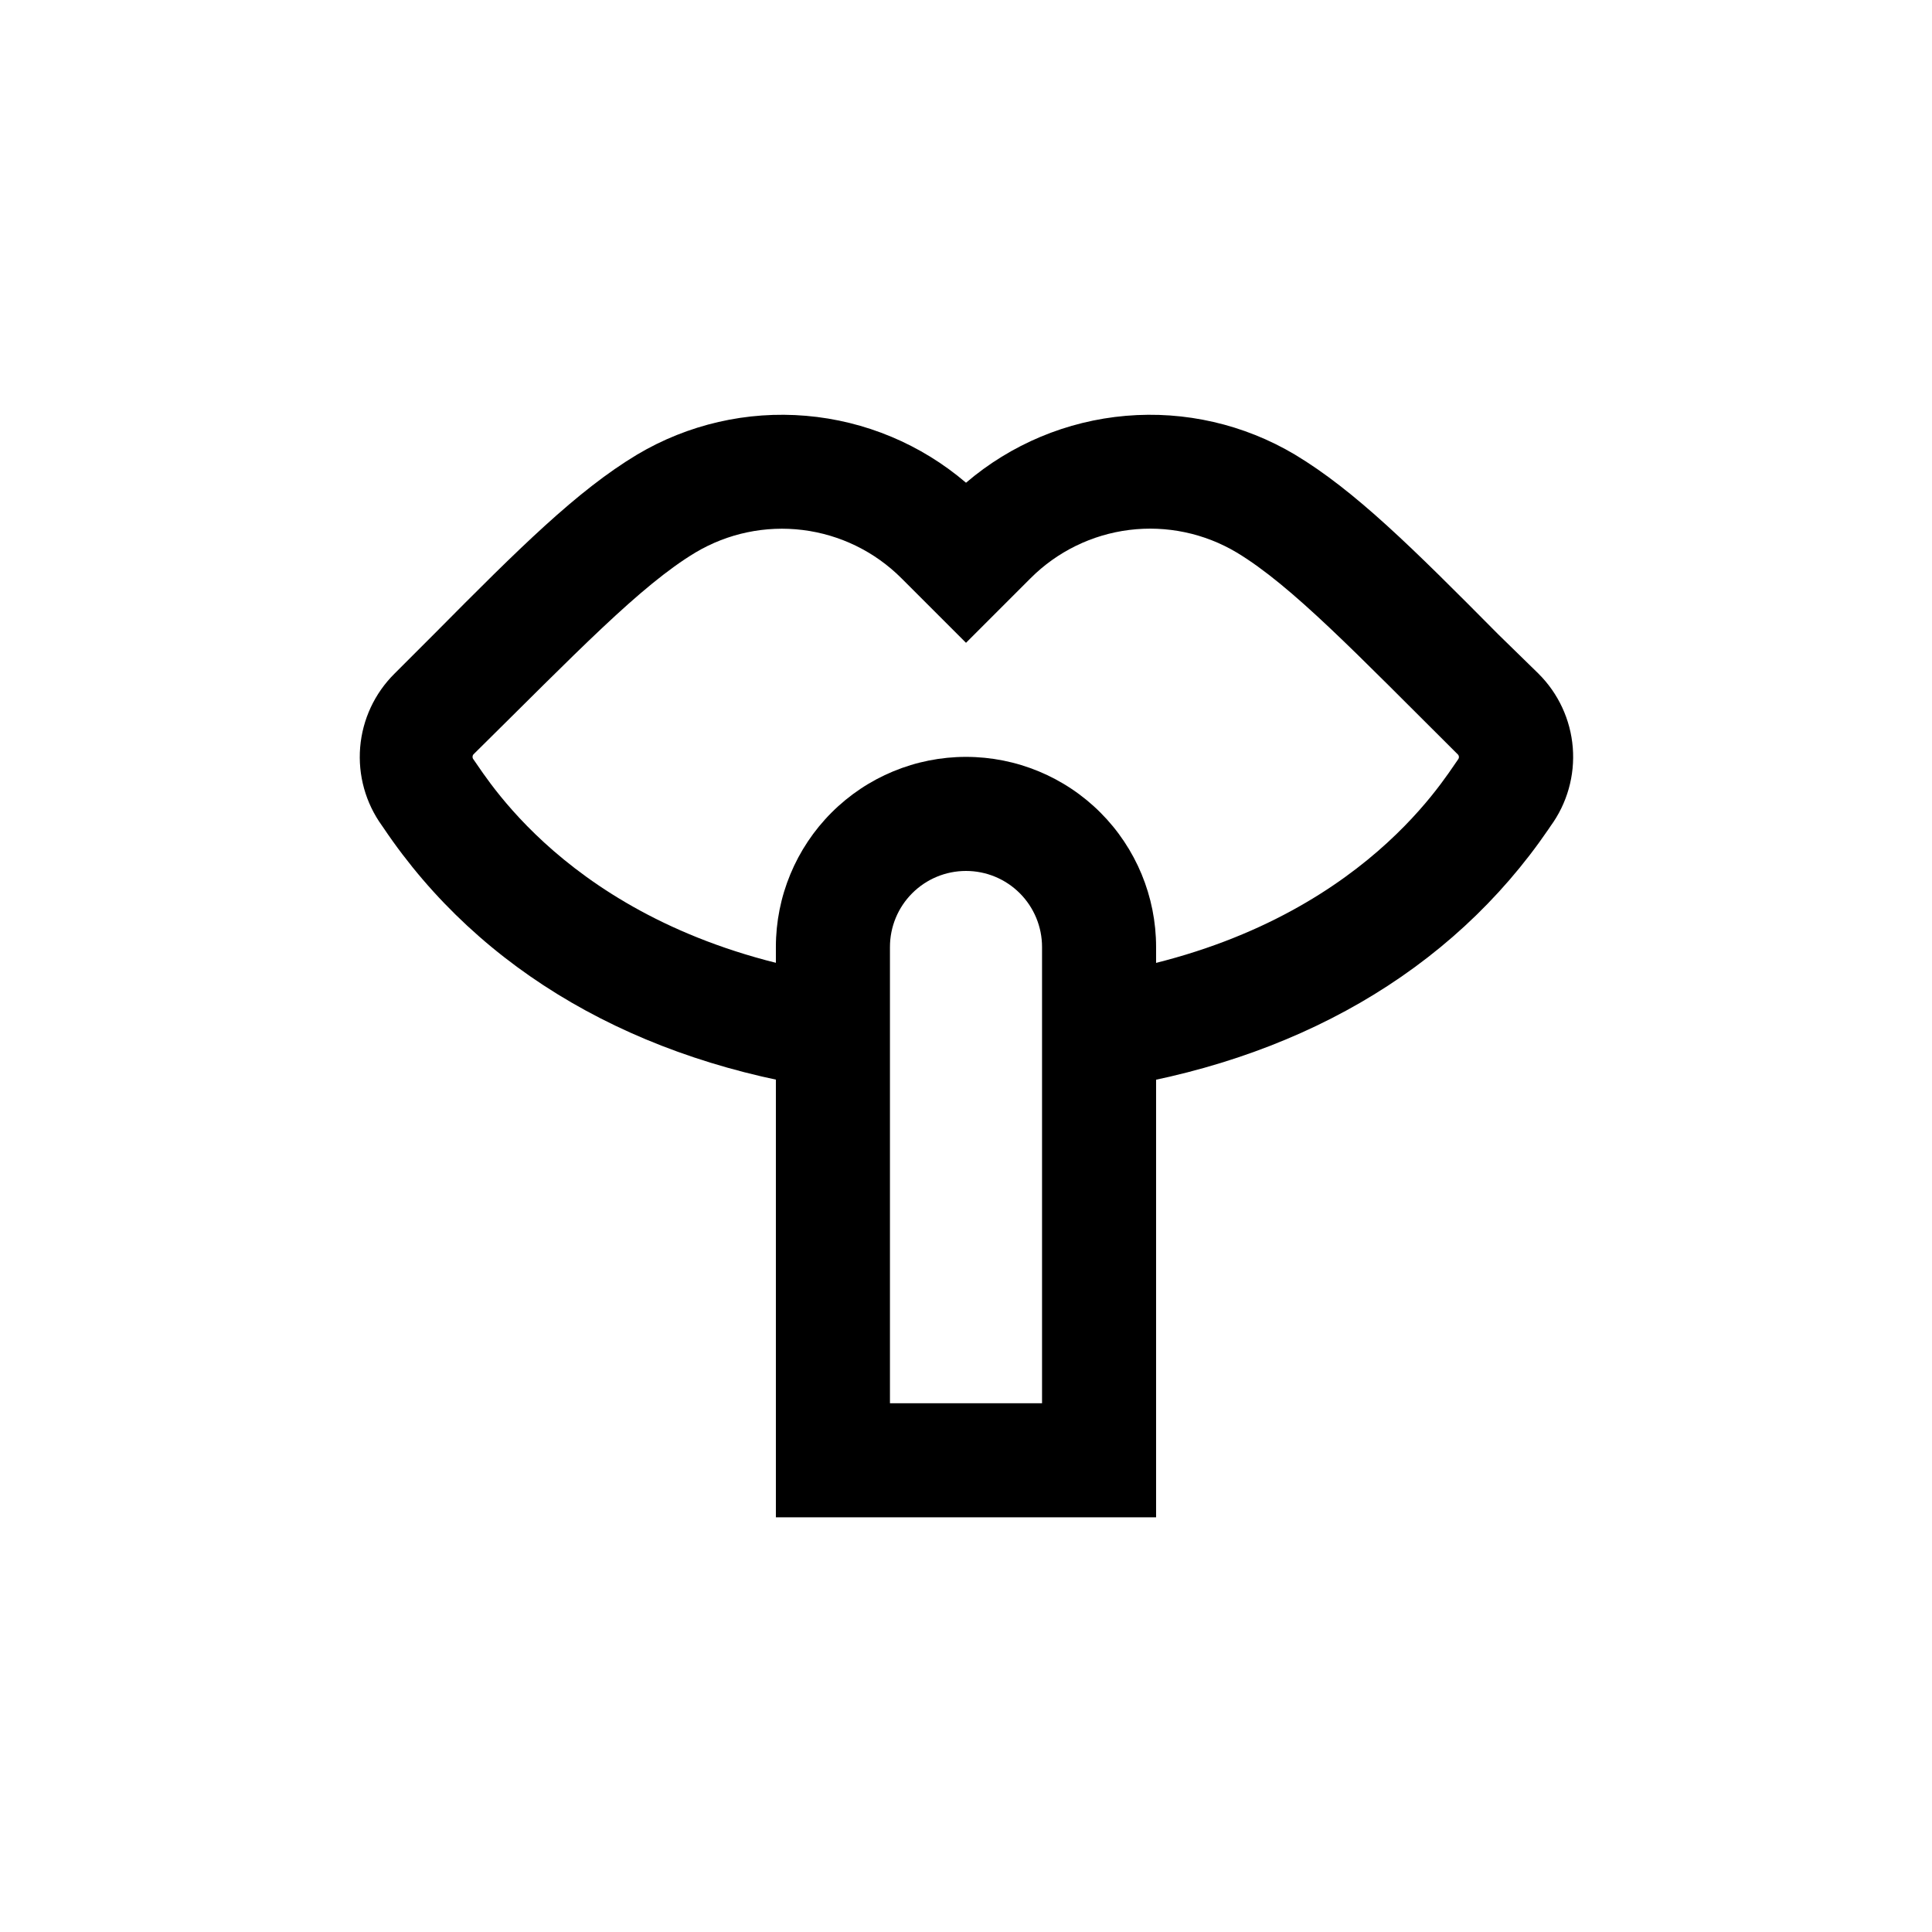 <?xml version="1.0" encoding="UTF-8"?>
<!-- Uploaded to: ICON Repo, www.svgrepo.com, Generator: ICON Repo Mixer Tools -->
<svg fill="#000000" width="800px" height="800px" version="1.1" viewBox="144 144 512 512" xmlns="http://www.w3.org/2000/svg">
 <g>
  <path d="m400 374.81c5.344 0 10.469 2.121 14.25 5.902 3.777 3.777 5.902 8.906 5.902 14.25v120.91h-40.305v-120.91c0-5.344 2.121-10.473 5.902-14.25 3.777-3.781 8.902-5.902 14.25-5.902m0-30.23c-13.363 0-26.18 5.309-35.625 14.758-9.449 9.449-14.758 22.262-14.758 35.625v151.14h100.76v-151.14c0-13.363-5.309-26.176-14.754-35.625-9.449-9.449-22.266-14.758-35.625-14.758z"/>
  <path d="m551.7 322.51-10.629-10.379c-22.773-22.973-37.988-38.086-53.91-47.66-13.484-8.02-29.145-11.617-44.777-10.277-15.633 1.336-30.453 7.539-42.379 17.734-11.93-10.195-26.75-16.398-42.383-17.734-15.633-1.34-31.293 2.258-44.777 10.277-15.922 9.574-31.137 24.688-53.906 47.66l-10.379 10.379c-5.273 5.219-8.504 12.148-9.113 19.539s1.441 14.758 5.785 20.766l0.453 0.656c25.645 38.086 67.262 61.969 119.05 69.324v-30.531c-67.207-10.934-91.137-51.289-95.27-57.031-0.32-0.379-0.32-0.934 0-1.309 27.258-26.906 44.184-44.688 58.844-53.504 8.559-5.094 18.566-7.191 28.449-5.961 9.883 1.234 19.07 5.723 26.113 12.762l17.133 17.129 17.129-17.129c7.047-7.051 16.246-11.547 26.137-12.781 9.895-1.23 19.914 0.871 28.477 5.981 14.609 8.816 31.539 26.598 58.641 53.555 0.324 0.375 0.324 0.93 0 1.309-4.133 5.742-28.012 46.098-95.27 57.031v30.531c51.793-7.356 93.406-31.234 119.3-69.172l0.504-0.754 0.004-0.004c4.383-6.008 6.469-13.387 5.879-20.801-0.594-7.414-3.824-14.367-9.105-19.605z"/>
 </g>
</svg>